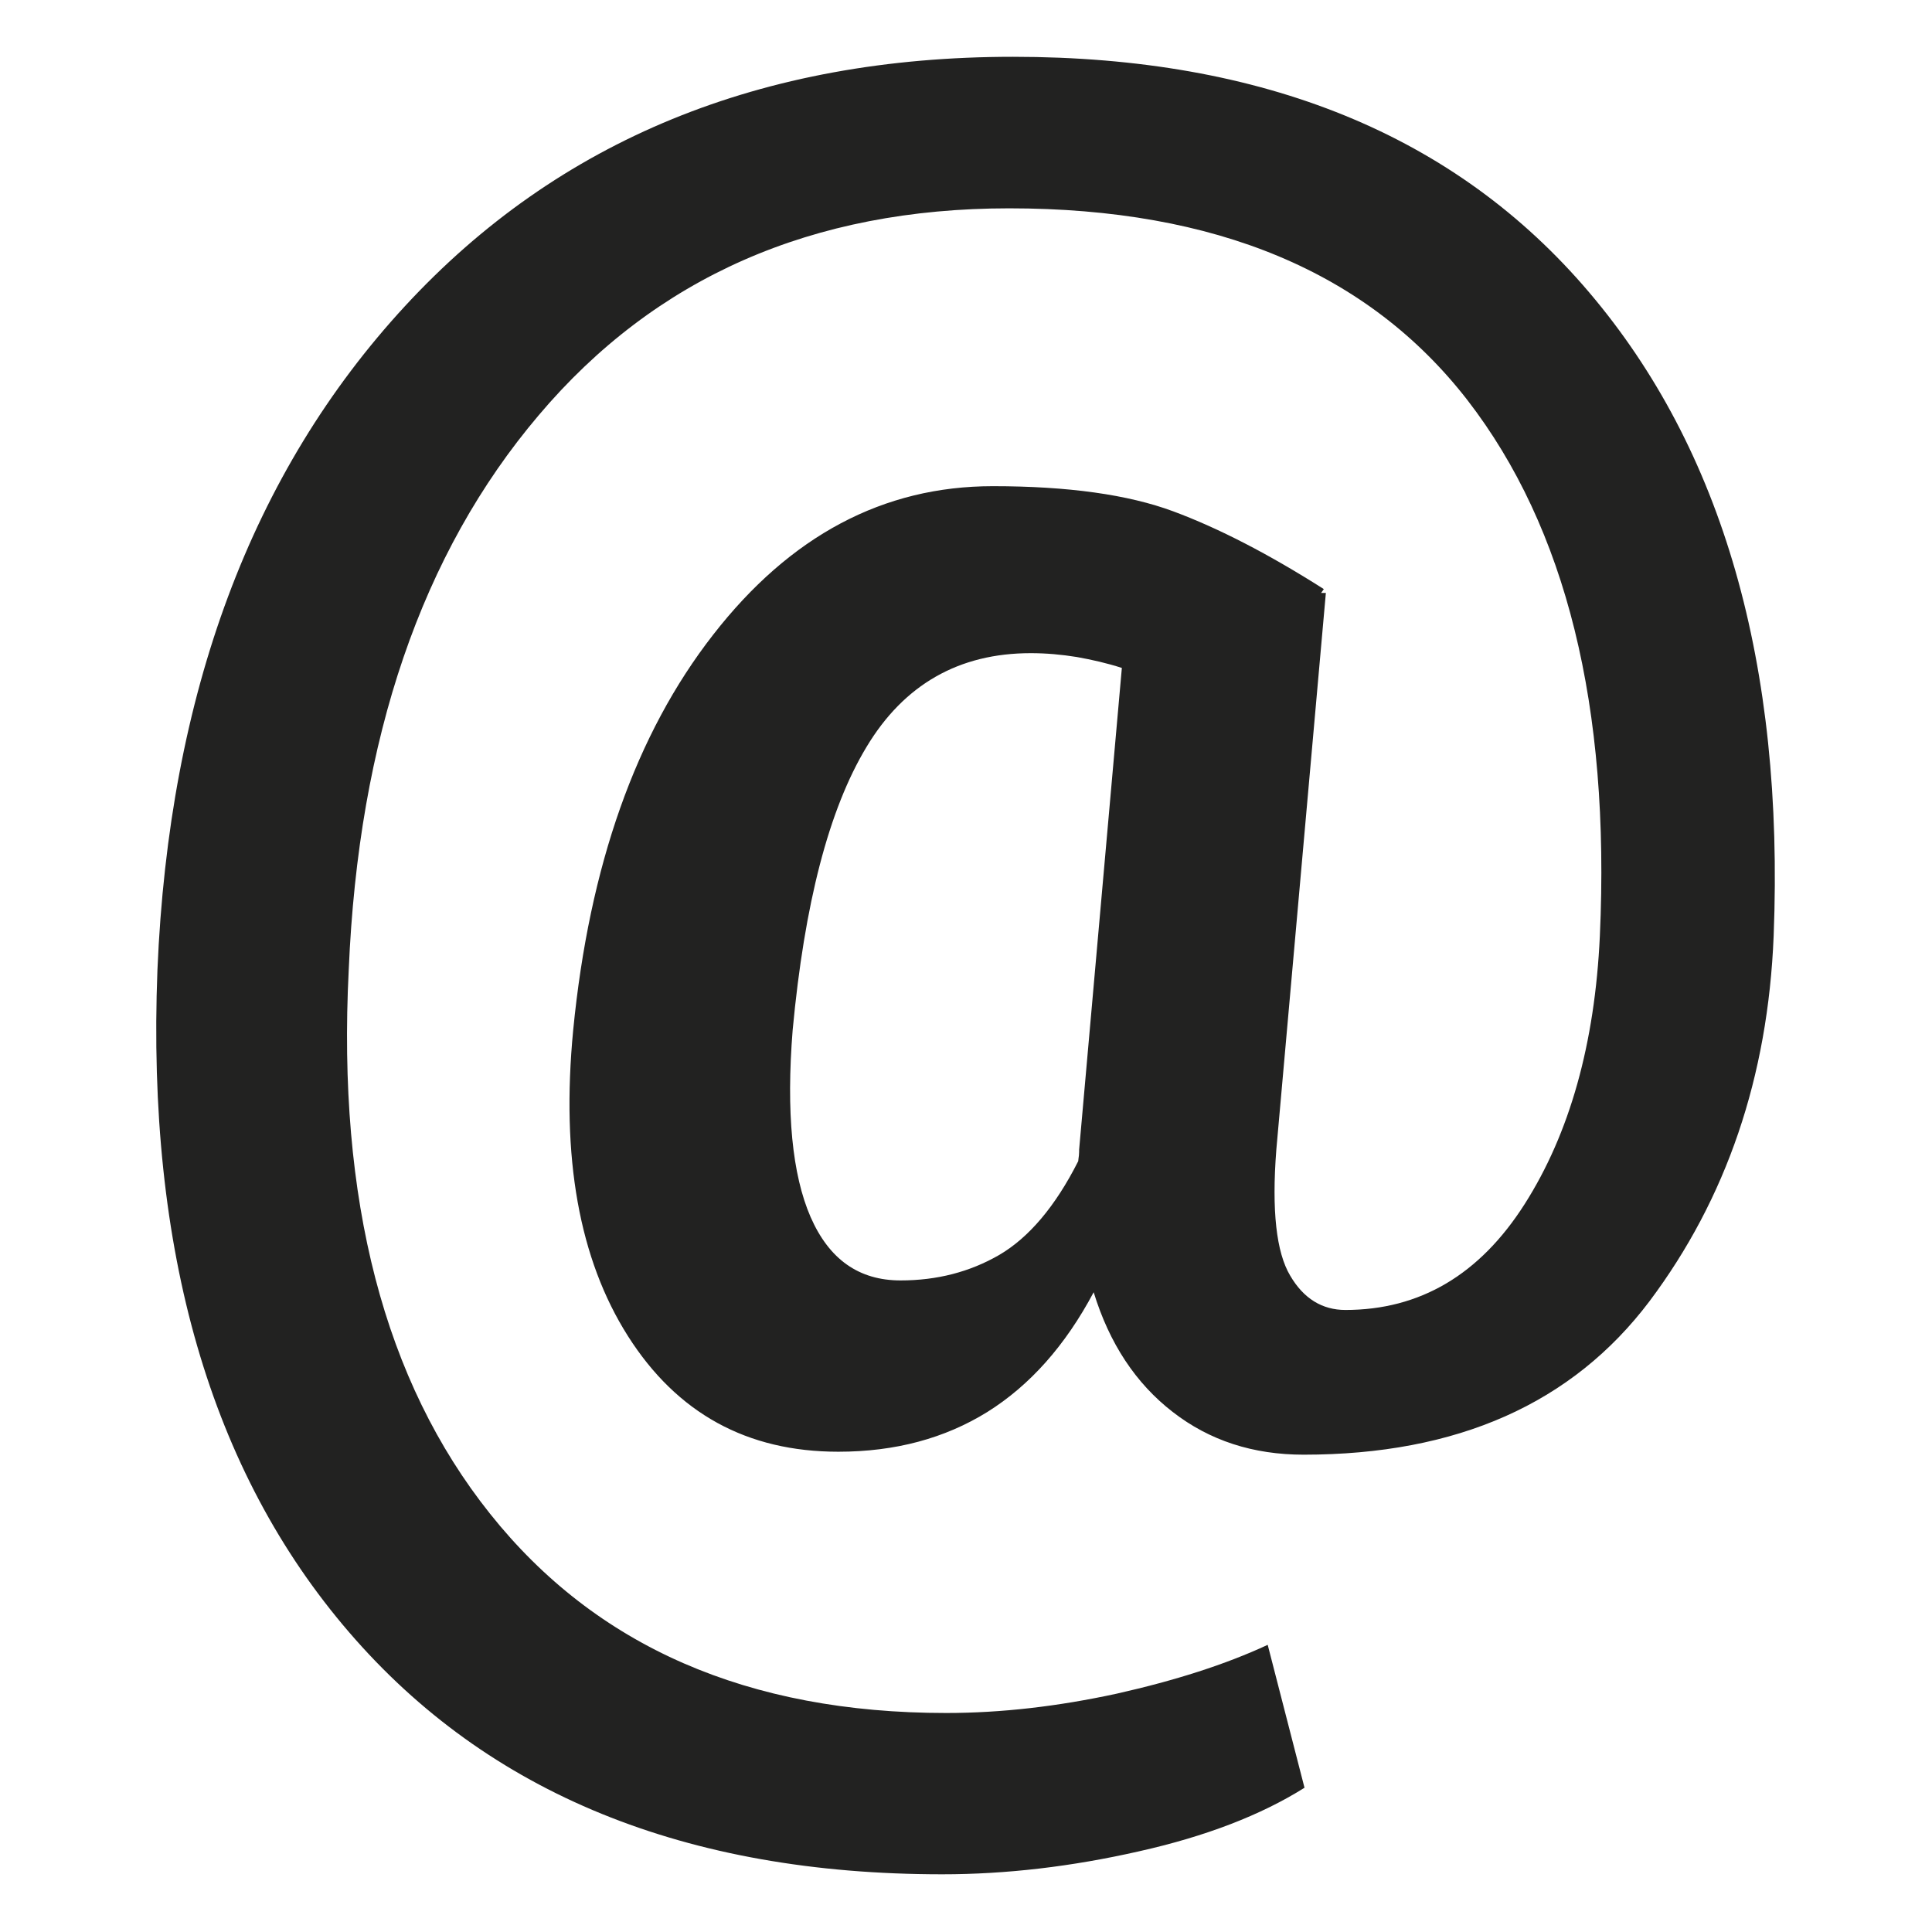<?xml version="1.0" encoding="utf-8"?>
<!-- Generator: Adobe Illustrator 16.0.4, SVG Export Plug-In . SVG Version: 6.00 Build 0)  -->
<!DOCTYPE svg PUBLIC "-//W3C//DTD SVG 1.1//EN" "http://www.w3.org/Graphics/SVG/1.1/DTD/svg11.dtd">
<svg version="1.1" id="Vrstva_1" xmlns="http://www.w3.org/2000/svg" xmlns:xlink="http://www.w3.org/1999/xlink" x="0px" y="0px"
	 width="8.504px" height="8.504px" viewBox="0 0 8.504 8.504" enable-background="new 0 0 8.504 8.504" xml:space="preserve">
<g>
	<path fill="#222221" d="M7.807,4.12C7.782,4.741,7.599,5.276,7.261,5.727c-0.34,0.451-0.847,0.676-1.523,0.676
		c-0.222,0-0.414-0.062-0.576-0.188C4.999,6.089,4.883,5.913,4.814,5.688C4.689,5.923,4.533,6.098,4.346,6.215
		C4.159,6.331,3.941,6.39,3.69,6.39c-0.402,0-0.71-0.169-0.926-0.509C2.549,5.542,2.469,5.094,2.523,4.534
		c0.071-0.724,0.276-1.304,0.616-1.74C3.478,2.358,3.888,2.14,4.37,2.14c0.331,0,0.596,0.037,0.795,0.111
		c0.199,0.074,0.42,0.188,0.662,0.342L5.815,2.61h0.021L5.618,5.06c-0.021,0.269,0,0.453,0.061,0.555
		c0.059,0.101,0.141,0.151,0.243,0.151c0.328,0,0.591-0.155,0.789-0.466S7.02,4.595,7.042,4.12C7.088,3.11,6.894,2.324,6.459,1.761
		C6.023,1.199,5.353,0.917,4.442,0.917c-0.867,0-1.557,0.303-2.071,0.911C1.856,2.435,1.578,3.249,1.535,4.269
		c-0.051,1.012,0.156,1.81,0.622,2.394C2.623,7.248,3.292,7.54,4.165,7.54c0.242,0,0.492-0.029,0.75-0.085
		C5.173,7.397,5.395,7.326,5.58,7.24l0.162,0.629c-0.191,0.12-0.434,0.214-0.729,0.28C4.718,8.216,4.43,8.25,4.147,8.25
		c-1.128,0-1.999-0.355-2.61-1.065C0.926,6.476,0.645,5.504,0.693,4.269c0.051-1.217,0.415-2.191,1.09-2.922
		C2.458,0.616,3.351,0.25,4.459,0.25c1.103,0,1.949,0.345,2.536,1.037C7.582,1.978,7.854,2.922,7.807,4.12z M3.489,4.534
		C3.46,4.896,3.487,5.171,3.568,5.357c0.082,0.187,0.213,0.279,0.396,0.279c0.16,0,0.304-0.037,0.434-0.112
		c0.13-0.076,0.247-0.213,0.348-0.413c0-0.005,0.002-0.015,0.003-0.025S4.75,5.065,4.75,5.06l0.188-2.12
		C4.873,2.919,4.807,2.904,4.74,2.892C4.672,2.881,4.605,2.875,4.537,2.875c-0.316,0-0.558,0.138-0.723,0.413
		C3.648,3.563,3.541,3.978,3.489,4.534z"/>
</g>
</svg>
